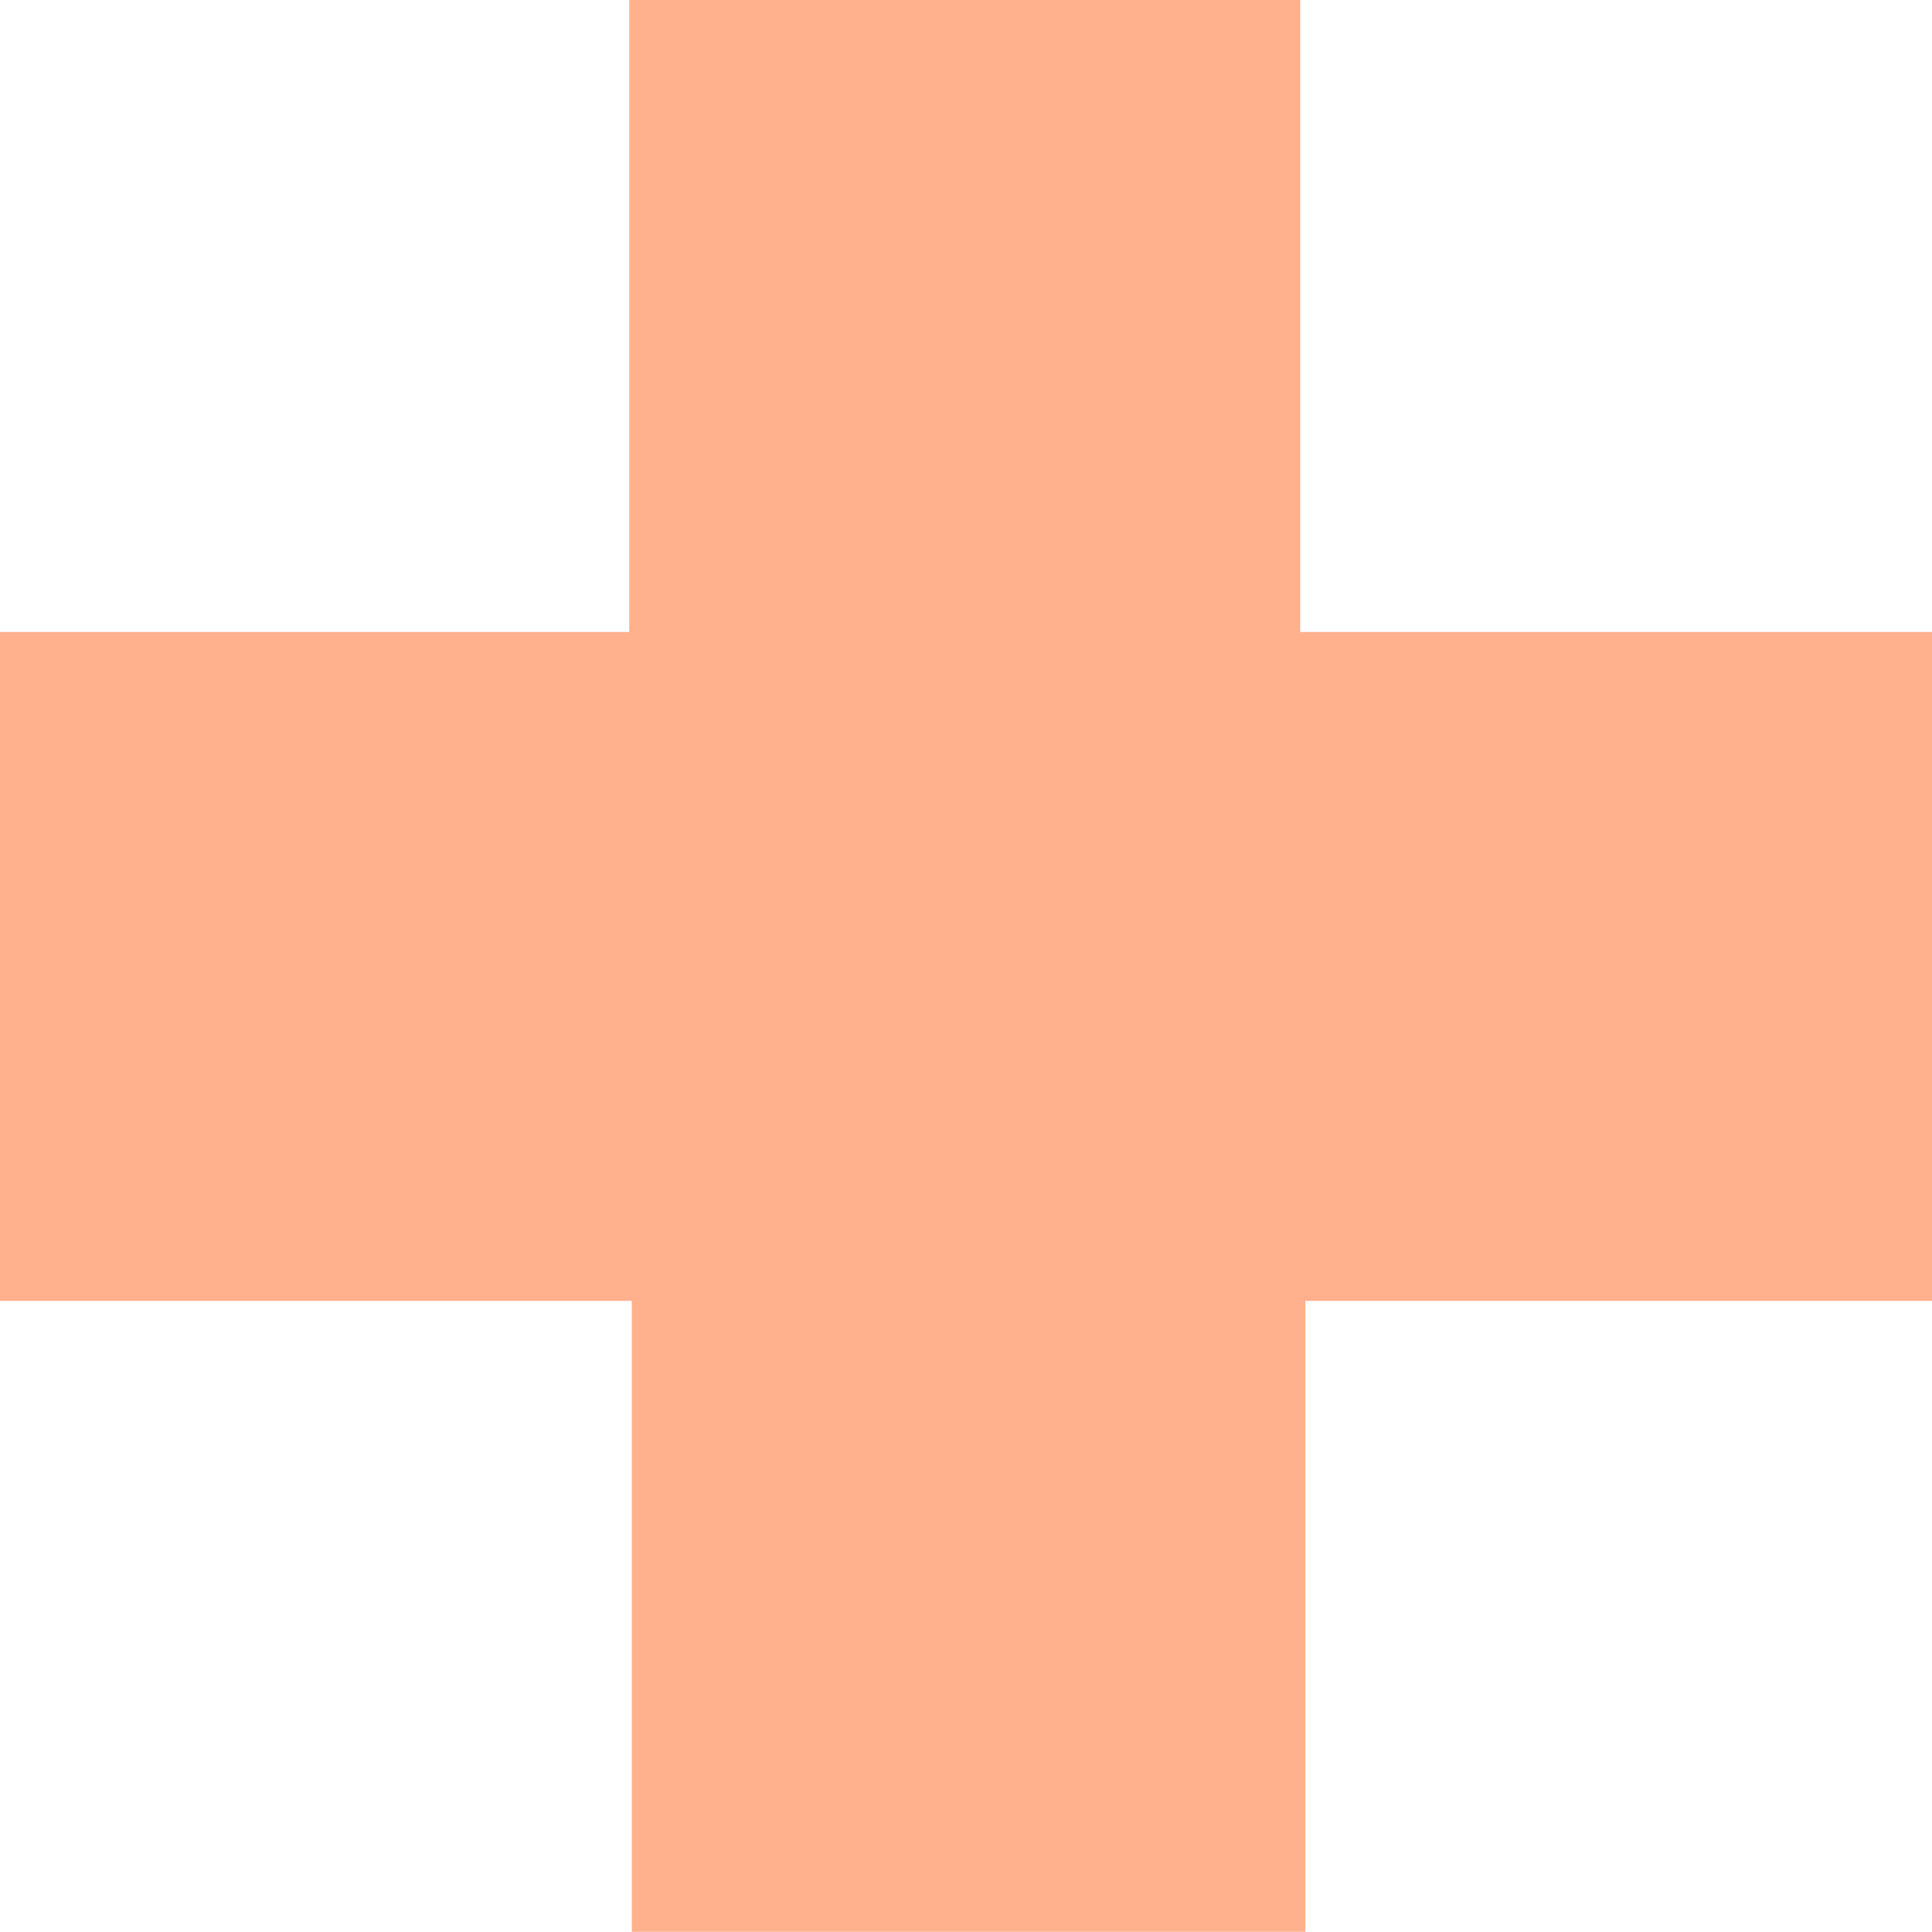 <svg viewBox="0 0 362.685 362.644" height="362.644" id="svg3759" width="362.685" xmlns="http://www.w3.org/2000/svg" xmlns:cc="http://creativecommons.org/ns#" xmlns:dc="http://purl.org/dc/elements/1.1/" xmlns:inkscape="http://www.inkscape.org/namespaces/inkscape" xmlns:rdf="http://www.w3.org/1999/02/22-rdf-syntax-ns#" xmlns:sodipodi="http://sodipodi.sourceforge.net/DTD/sodipodi-0.dtd" xmlns:svg="http://www.w3.org/2000/svg"><defs id="defs3761"><marker id="ArrowEnd" markerHeight="3" markerUnits="strokeWidth" markerWidth="4" orient="auto" refX="0" refY="5" viewBox="0 0 10 10"><path d="M 0 0 L 10 5 L 0 10 z" id="path3764" fill="#ffb08d" opacity="1" original-fill="#000000"></path></marker><marker id="ArrowStart" markerHeight="3" markerUnits="strokeWidth" markerWidth="4" orient="auto" refX="10" refY="5" viewBox="0 0 10 10"><path d="M 10 0 L 0 5 L 10 10 z" id="path3767" fill="#ffb08d" opacity="1" original-fill="#000000"></path></marker></defs><g id="g3769"><path d="M 118.125 0L 244.081 0L 244.081 118.645L 362.685 118.645L 362.685 244.207L 245.04 244.207L 245.04 362.644L 118.605 362.644L 118.605 244.207L 0 244.207L 0 118.645L 118.125 118.645L 118.125 0z" id="path3771" fill="#ffb08d" opacity="1" original-fill="#000000"></path></g></svg>